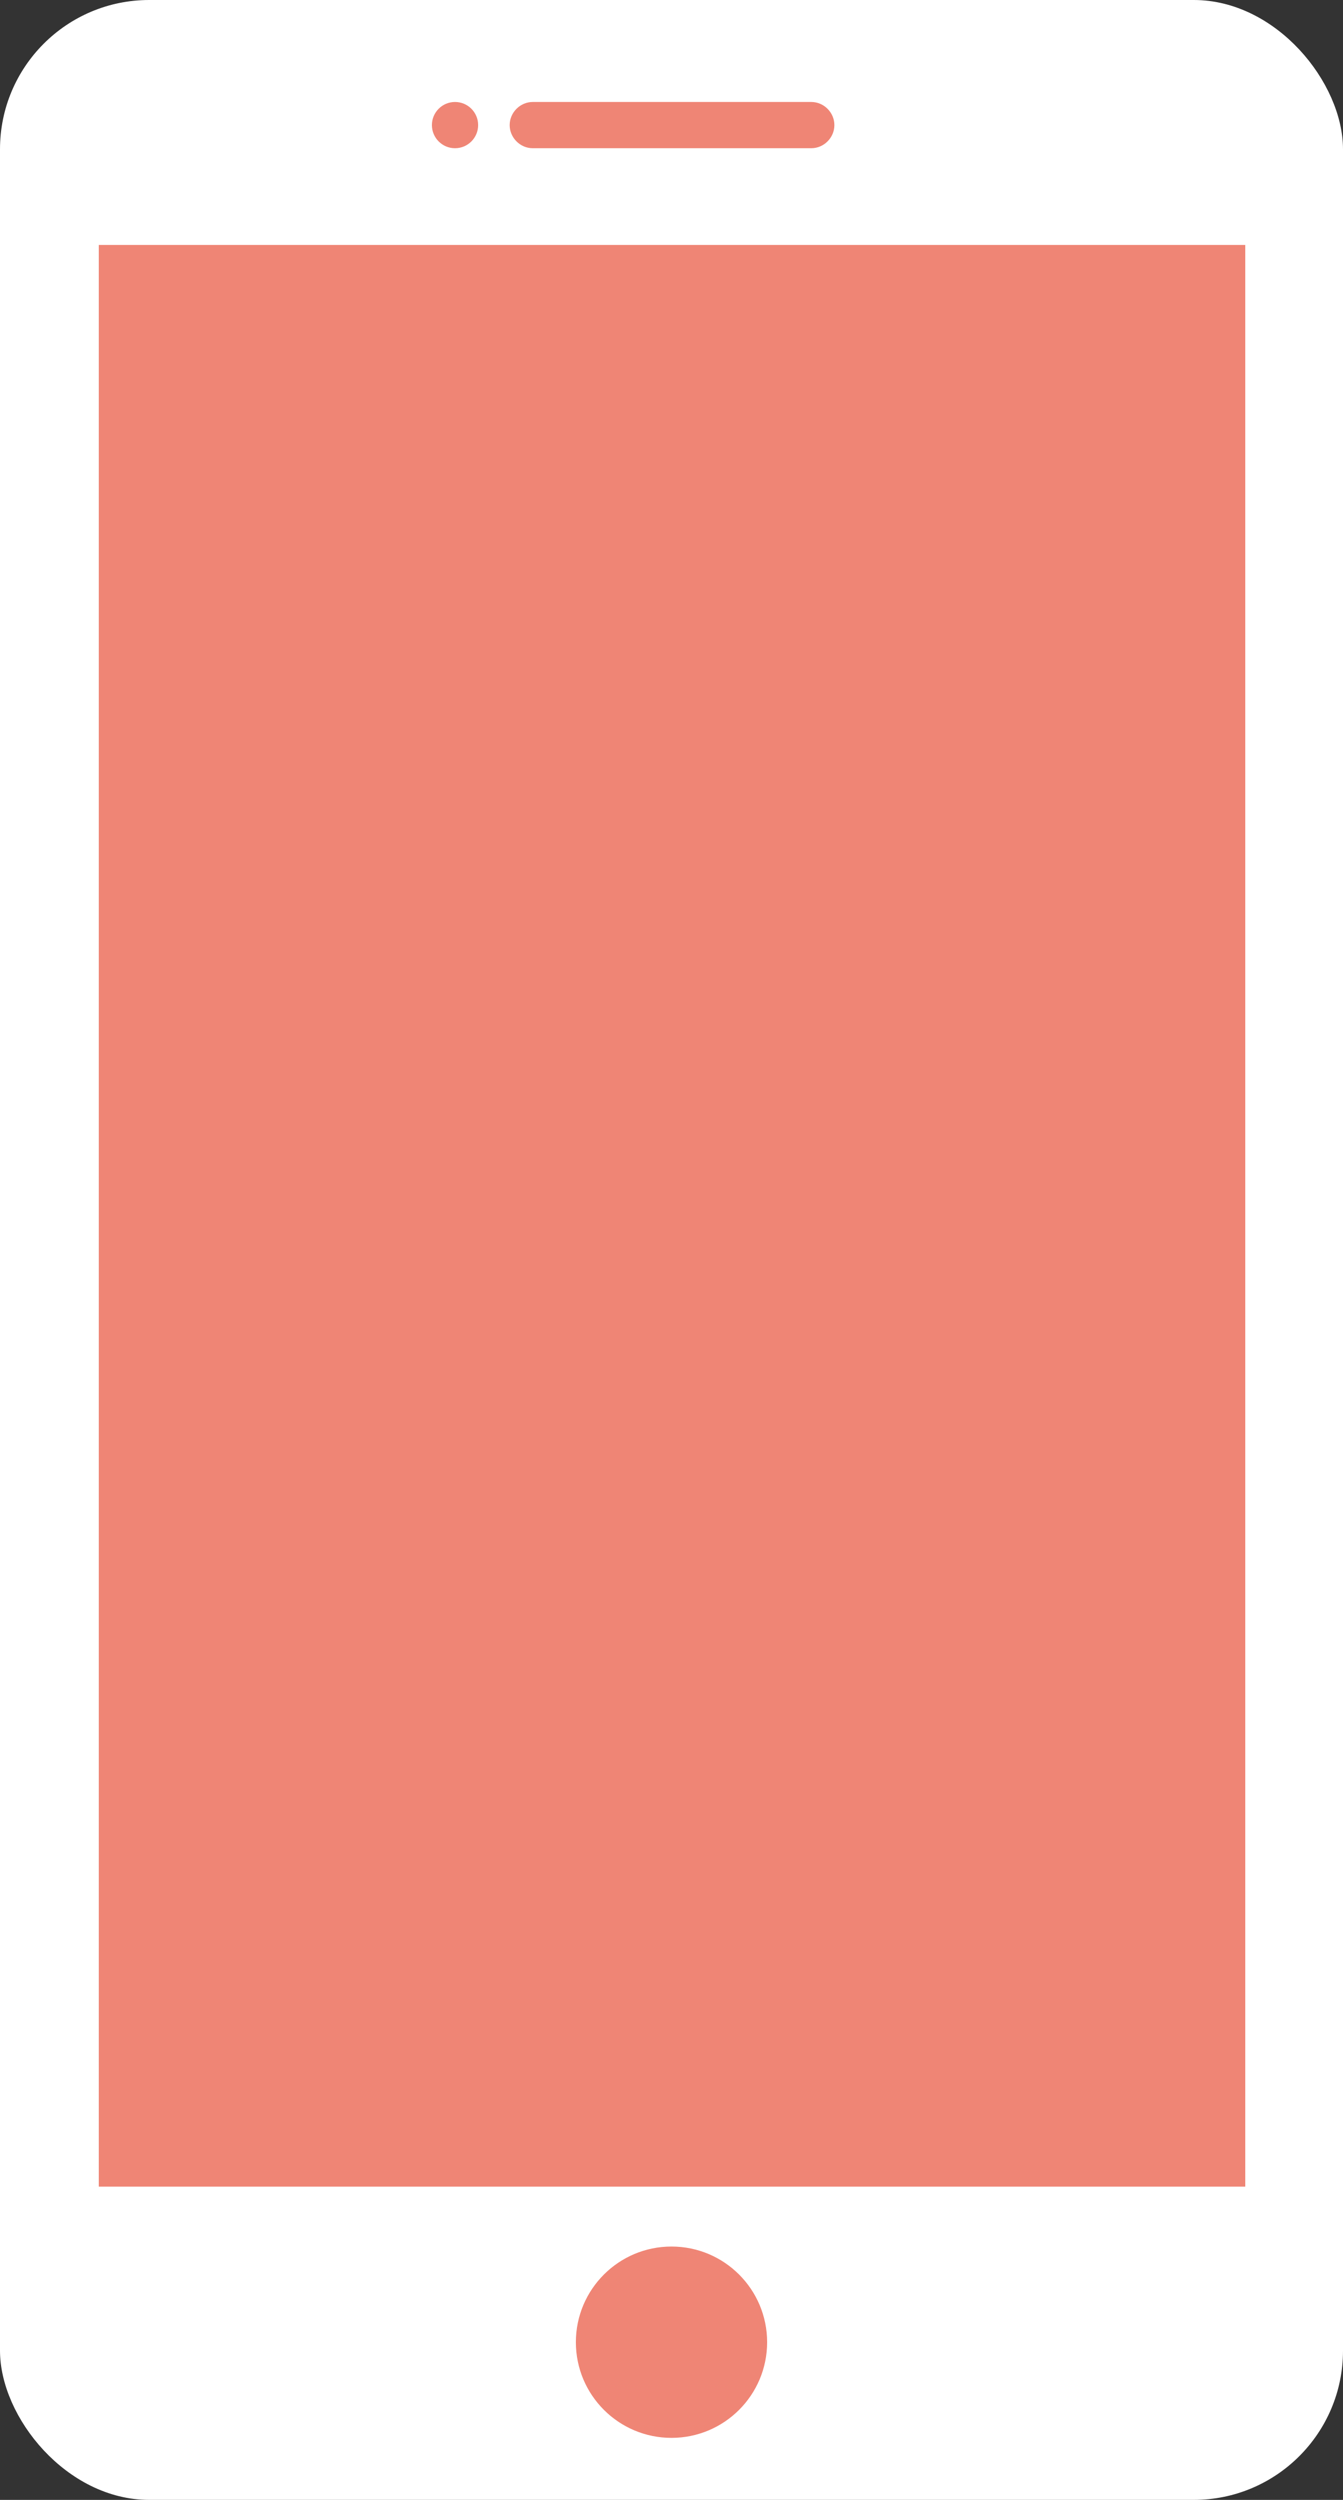 <?xml version="1.0" encoding="UTF-8"?><svg xmlns="http://www.w3.org/2000/svg" width="12.78" height="23.78" viewBox="0 0 12.78 23.78"><rect x="0" y="0" width="12.78" height="23.78" fill="#333333" stroke="none"/><defs><style>.d{fill:#fff;}.e{fill:#ef8575;}</style></defs><g id="a"/><g id="b"><g id="c"><g><rect class="d" y="0" width="12.78" height="23.78" rx="1.42" ry="1.42"/><path class="e" d="M7.72,1.41h-2.65c-.12,0-.22-.1-.22-.22h0c0-.12,.1-.22,.22-.22h2.65c.12,0,.22,.1,.22,.22h0c0,.12-.1,.22-.22,.22Z"/><circle class="e" cx="6.39" cy="22.28" r=".91"/><circle class="e" cx="4.33" cy="1.19" r=".22"/><rect class="e" x=".94" y="2.33" width="10.91" height="18.47"/></g></g></g></svg>